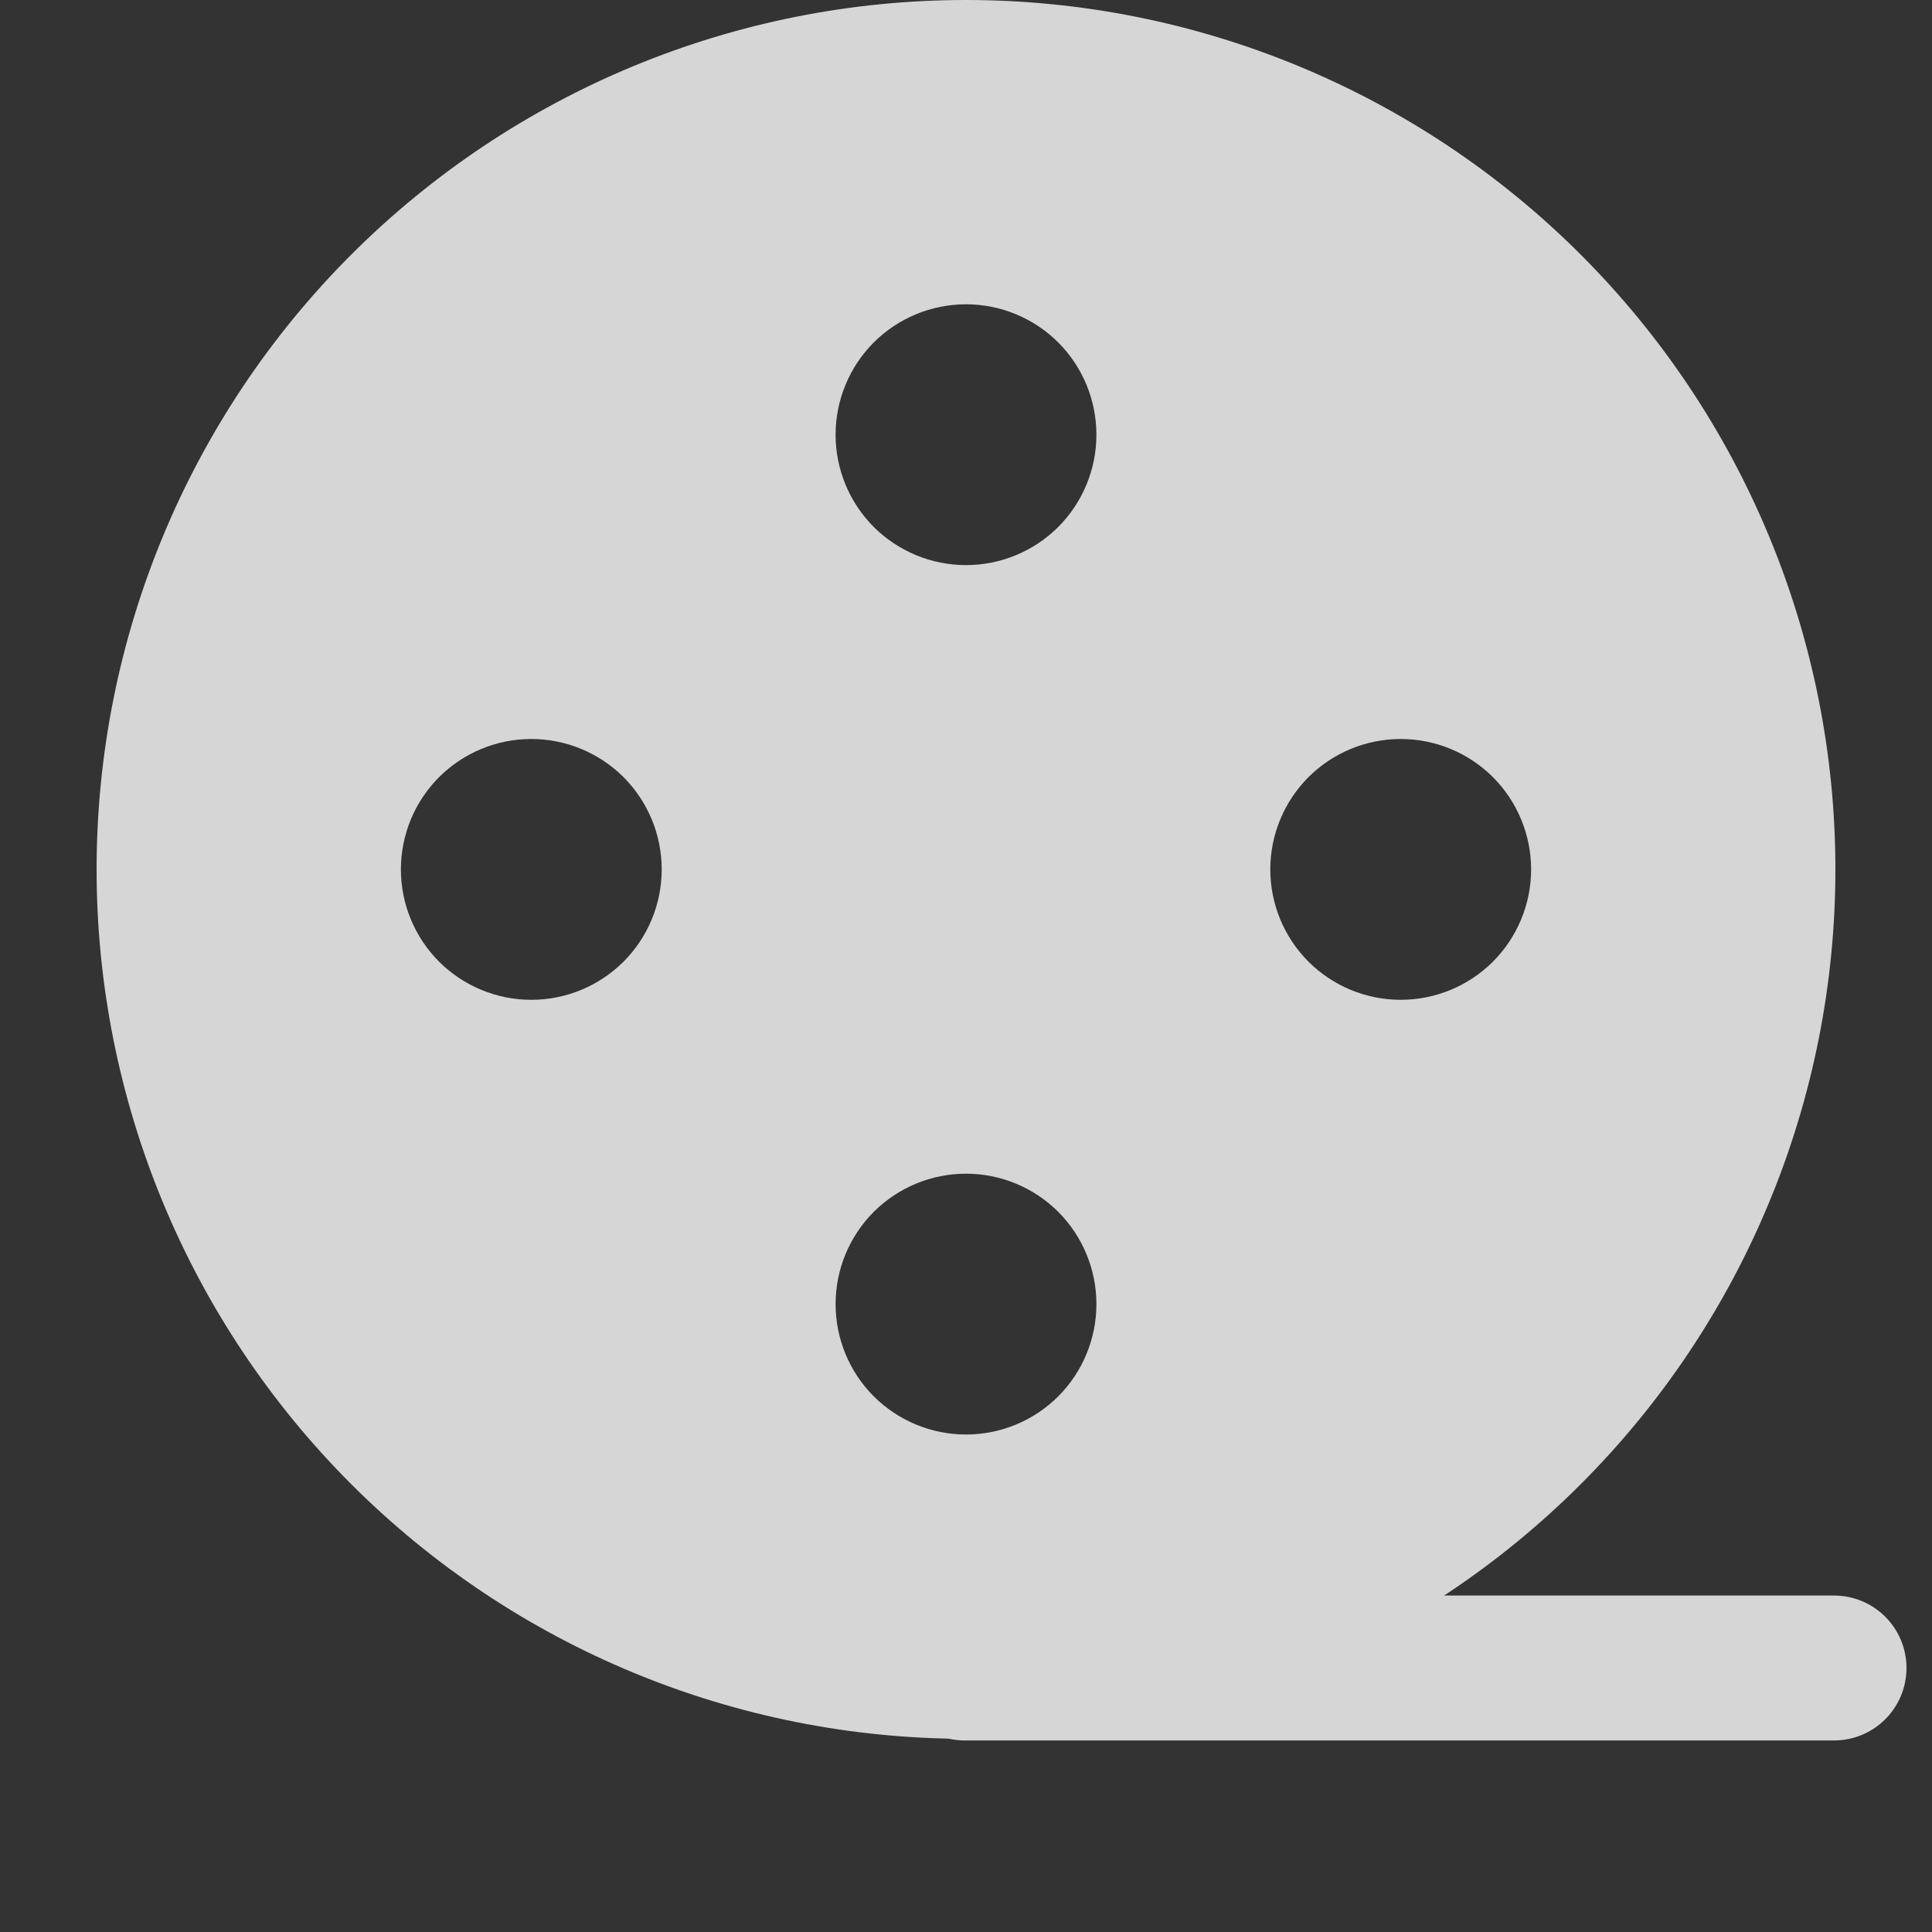 <svg width="20" height="20" viewBox="0 0 20 20" fill="none" xmlns="http://www.w3.org/2000/svg">
<rect x="0" y="0" width="20" height="20" fill="#333333" stroke="none"/>
<g opacity="0.8">
<path fill-rule="evenodd" clip-rule="evenodd" d="M10 0C12.387 0 14.676 0.948 16.364 2.636C18.052 4.324 19 6.613 19 9C19 11.387 18.052 13.676 16.364 15.364C14.676 17.052 12.387 18 10 18C7.613 18 5.324 17.052 3.636 15.364C1.948 13.676 1 11.387 1 9C1 6.613 1.948 4.324 3.636 2.636C5.324 0.948 7.613 0 10 0ZM10 12.15C9.642 12.15 9.299 12.292 9.045 12.545C8.792 12.799 8.65 13.142 8.65 13.5C8.65 13.858 8.792 14.201 9.045 14.455C9.299 14.708 9.642 14.85 10 14.85C10.358 14.85 10.701 14.708 10.955 14.455C11.208 14.201 11.35 13.858 11.35 13.5C11.35 13.142 11.208 12.799 10.955 12.545C10.701 12.292 10.358 12.15 10 12.15ZM5.5 7.65C5.142 7.65 4.799 7.792 4.545 8.045C4.292 8.299 4.15 8.642 4.15 9C4.15 9.358 4.292 9.701 4.545 9.955C4.799 10.208 5.142 10.35 5.5 10.35C5.858 10.35 6.201 10.208 6.455 9.955C6.708 9.701 6.85 9.358 6.85 9C6.85 8.642 6.708 8.299 6.455 8.045C6.201 7.792 5.858 7.65 5.5 7.65ZM14.5 7.65C14.142 7.65 13.799 7.792 13.545 8.045C13.292 8.299 13.15 8.642 13.15 9C13.15 9.358 13.292 9.701 13.545 9.955C13.799 10.208 14.142 10.35 14.5 10.35C14.858 10.35 15.201 10.208 15.455 9.955C15.708 9.701 15.85 9.358 15.85 9C15.85 8.642 15.708 8.299 15.455 8.045C15.201 7.792 14.858 7.65 14.5 7.65ZM10 3.15C9.642 3.15 9.299 3.292 9.045 3.545C8.792 3.799 8.65 4.142 8.65 4.5C8.65 4.858 8.792 5.201 9.045 5.455C9.299 5.708 9.642 5.85 10 5.85C10.358 5.85 10.701 5.708 10.955 5.455C11.208 5.201 11.35 4.858 11.35 4.5C11.35 4.142 11.208 3.799 10.955 3.545C10.701 3.292 10.358 3.15 10 3.15Z" fill="white"/>
<path d="M9.986 17.267H18.986" stroke="white" stroke-width="1.5" stroke-linecap="round"/>
</g>
</svg>
